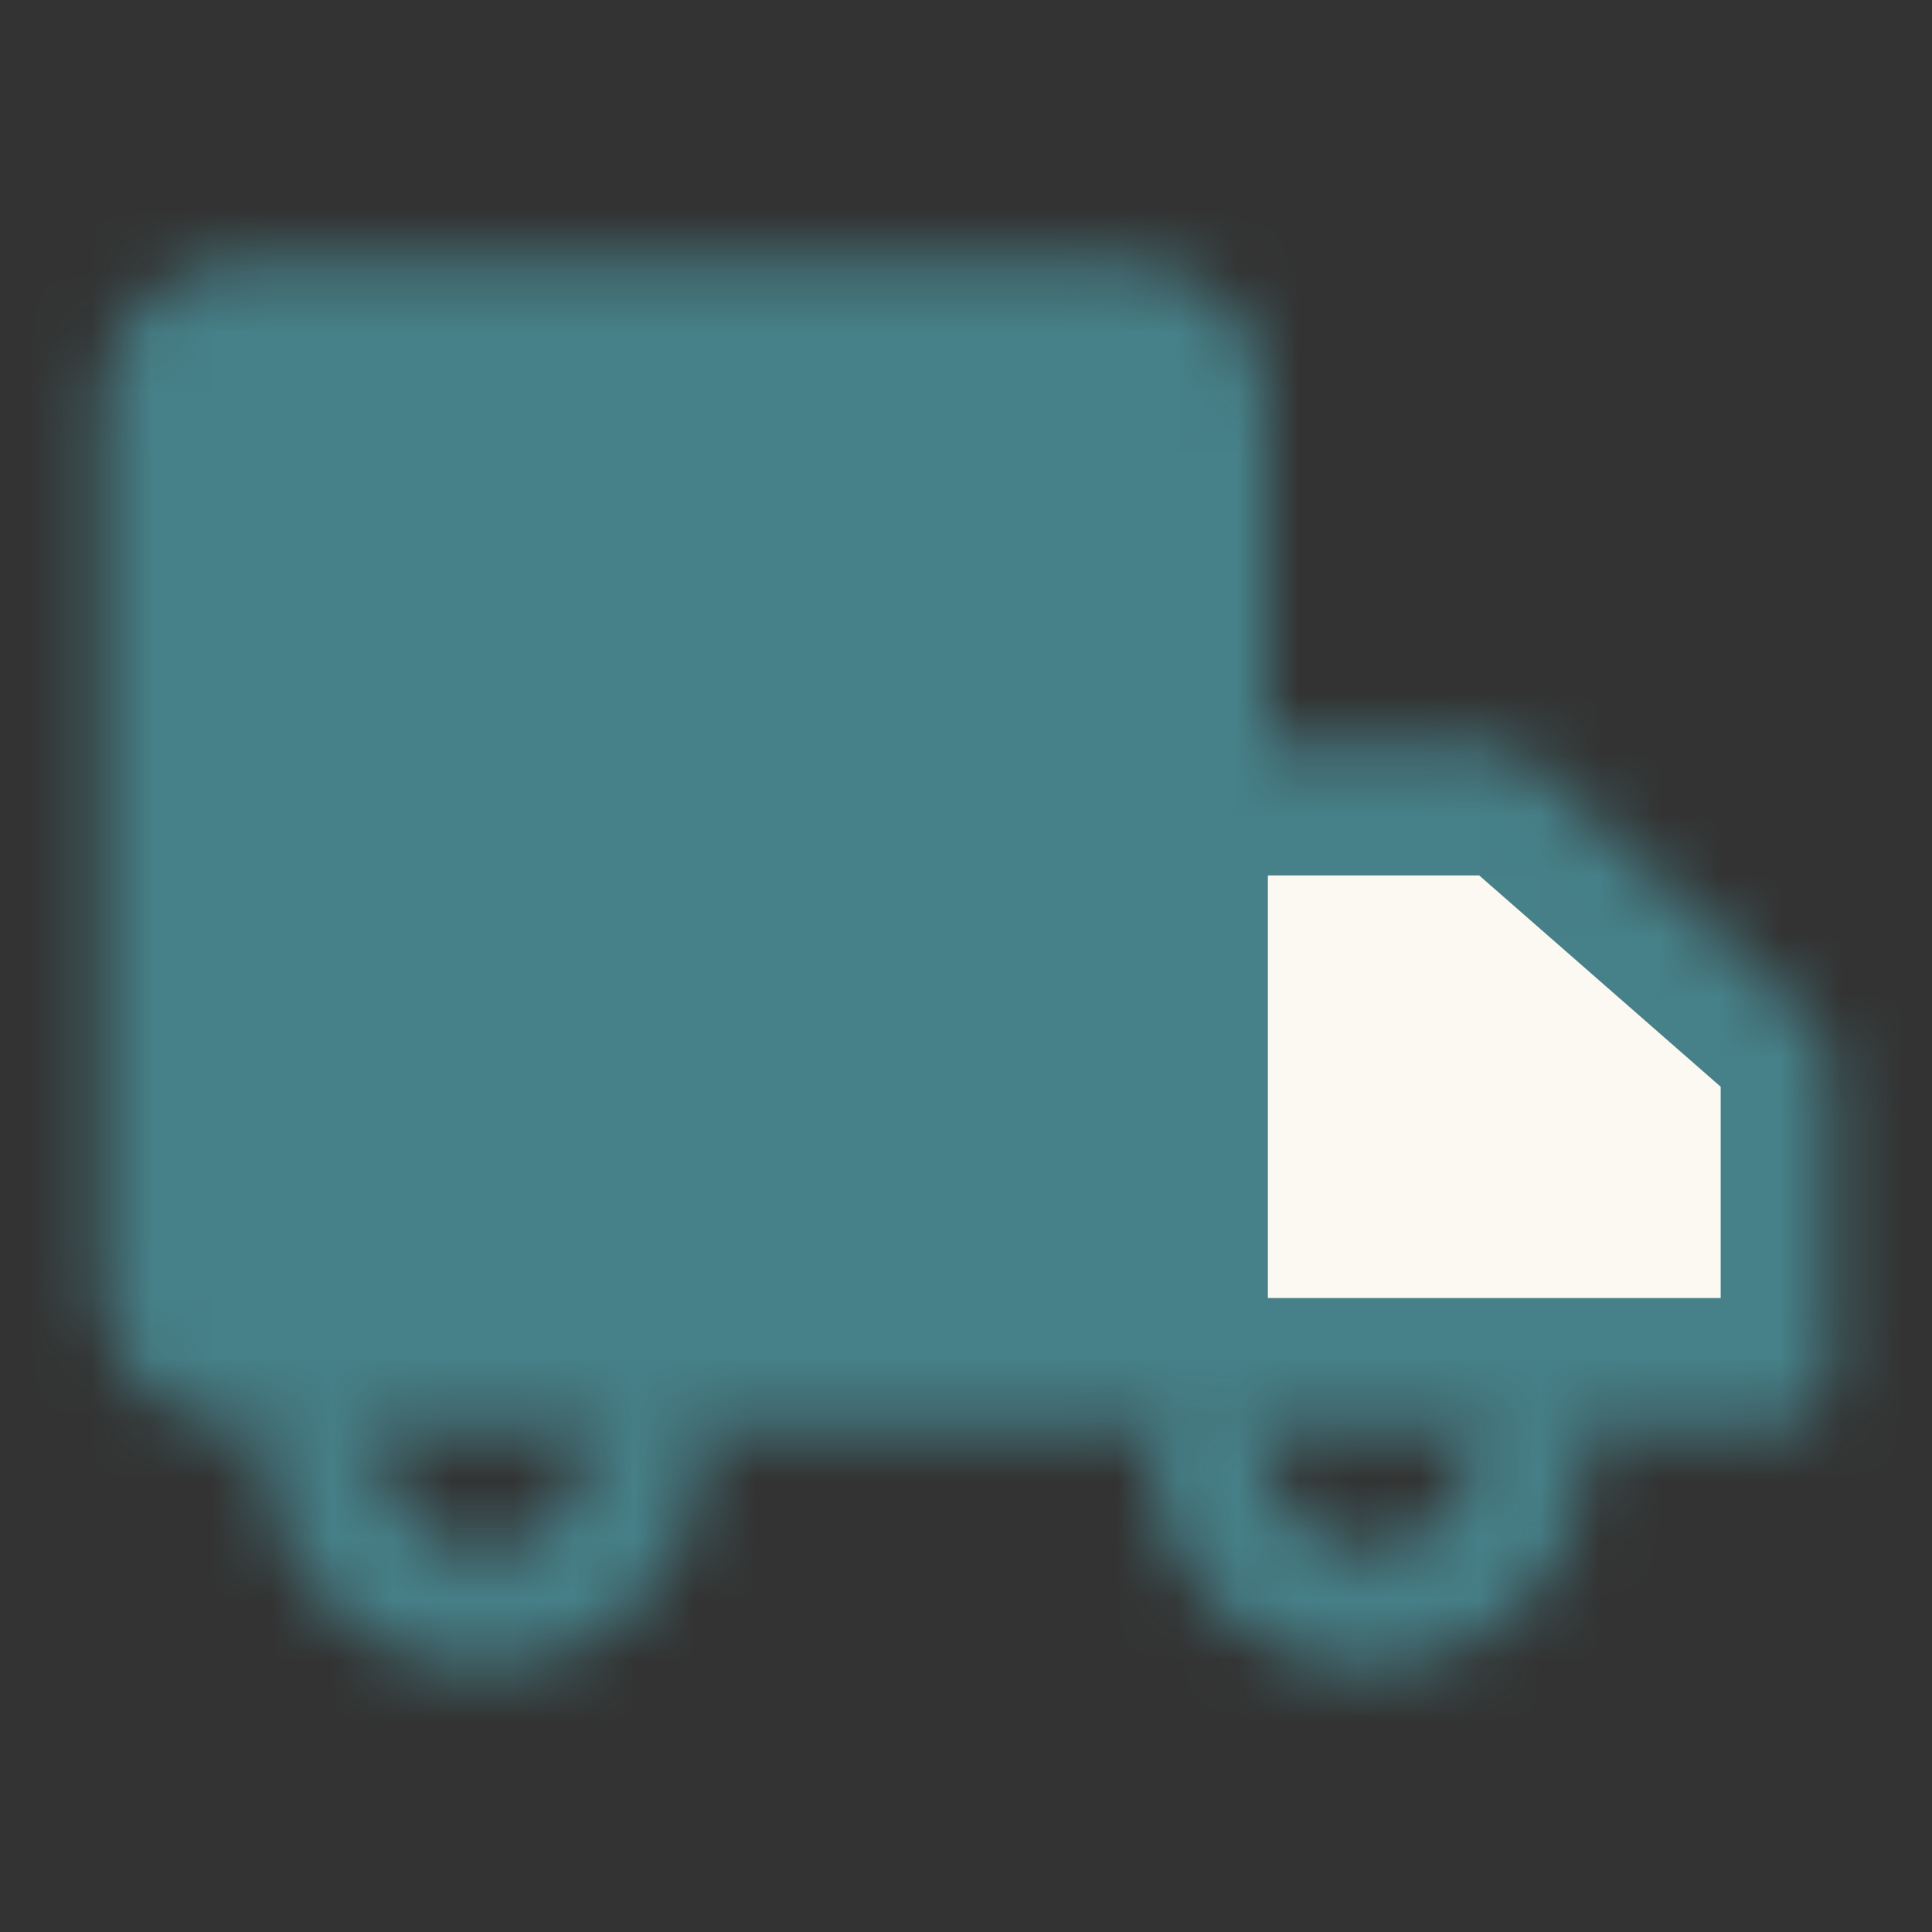 <svg width="32" height="32" viewBox="0 0 32 32" fill="none" xmlns="http://www.w3.org/2000/svg">
<rect x="0" y="0" width="32" height="32" fill="#333333" stroke="none"/>
<mask id="mask0_1201_1640" style="mask-type:luminance" maskUnits="userSpaceOnUse" x="1" y="4" width="30" height="24">
<path d="M4 5.333H18.667C19.02 5.333 19.359 5.474 19.609 5.724C19.859 5.974 20 6.313 20 6.667V21.333C20 21.687 19.859 22.026 19.609 22.276C19.359 22.526 19.02 22.667 18.667 22.667H4C3.646 22.667 3.307 22.526 3.057 22.276C2.807 22.026 2.667 21.687 2.667 21.333V6.667C2.667 6.313 2.807 5.974 3.057 5.724C3.307 5.474 3.646 5.333 4 5.333ZM29.333 22.667H20V13.333H24.667L29.333 17.641V22.667Z" fill="#555555" stroke="white" stroke-width="2" stroke-linejoin="round"/>
<path d="M20 24C20 24.707 20.281 25.386 20.781 25.886C21.281 26.386 21.959 26.667 22.667 26.667C23.374 26.667 24.052 26.386 24.552 25.886C25.052 25.386 25.333 24.707 25.333 24M5.333 24C5.333 24.707 5.614 25.386 6.114 25.886C6.614 26.386 7.293 26.667 8 26.667C8.707 26.667 9.385 26.386 9.886 25.886C10.386 25.386 10.667 24.707 10.667 24" stroke="white" stroke-width="2" stroke-linecap="round" stroke-linejoin="round"/>
</mask>
<g mask="url(#mask0_1201_1640)">
<path d="M32 0H0V32H32V0Z" fill="#468088"/>
<path d="M21 21.5V14.5H24.5L28.5 18V21.5H21Z" fill="#FCF9F2"/>
</g>
</svg>
